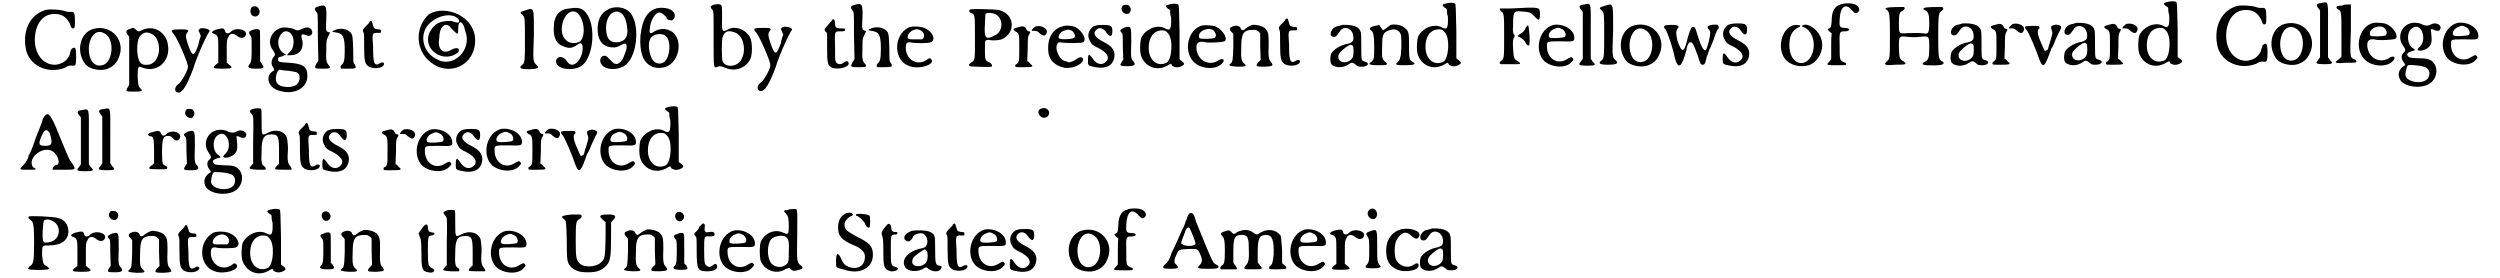 <?xml version='1.0' encoding='utf-8'?>
<svg xmlns="http://www.w3.org/2000/svg" xmlns:xlink="http://www.w3.org/1999/xlink" width="495px" height="55px" viewBox="0 0 4955 558" version="1.1">
<defs>
<path id="gl3412" d="M 49 4 C 19 13 3 43 9 80 C 14 115 53 134 88 120 C 94 116 98 115 103 116 C 106 116 108 116 109 114 C 111 110 111 86 109 82 C 108 78 103 80 100 84 C 99 87 98 92 97 95 C 92 106 83 112 70 114 C 40 116 20 83 30 44 C 36 23 49 12 67 12 C 82 12 91 18 98 32 C 100 38 101 41 104 41 C 108 41 108 38 108 25 C 108 9 106 7 99 8 C 95 8 92 8 87 6 C 77 3 58 2 49 4 z" fill="black"/><!-- width=120 height=132 -->
<path id="gl3425" d="M 35 6 C 7 14 0 53 19 77 C 28 88 53 92 66 85 C 74 82 82 74 85 66 C 102 32 73 -4 35 6 M 57 15 C 78 25 75 70 56 78 C 38 85 25 70 26 43 C 28 19 42 6 57 15 z" fill="black"/><!-- width=102 height=98 -->
<path id="gl514" d="M 14 6 C 6 8 5 11 8 17 C 10 19 11 20 12 22 C 12 38 12 54 12 70 C 12 86 12 102 12 118 C 11 121 10 122 8 125 C 5 132 5 132 22 132 C 38 132 40 131 35 126 C 30 121 30 118 29 102 C 29 81 30 80 39 84 C 58 91 77 84 86 66 C 93 54 91 35 86 25 C 76 7 57 0 39 8 C 30 12 31 12 26 8 C 21 3 20 3 14 6 M 57 16 C 77 26 77 66 57 76 C 52 79 40 79 37 76 C 26 70 25 28 35 19 C 42 12 49 12 57 16 z" fill="black"/><!-- width=102 height=142 -->
<path id="gl2092" d="M 62 3 C 58 6 57 7 61 13 C 61 15 62 16 63 18 C 61 24 59 29 58 36 C 49 61 46 61 37 35 C 32 20 32 16 36 11 C 40 6 37 5 23 5 C 3 5 1 6 9 15 C 15 22 37 71 37 80 C 37 88 24 110 19 114 C 9 120 9 132 18 132 C 26 132 35 118 48 83 C 54 62 72 22 79 11 C 81 9 81 7 79 6 C 76 3 66 2 62 3 z" fill="black"/><!-- width=89 height=140 -->
<path id="gl3432" d="M 15 6 C 5 9 2 13 10 15 C 18 19 18 20 18 48 C 18 56 18 64 18 73 C 17 74 14 76 13 77 C 6 83 6 85 26 85 C 47 85 48 83 40 77 C 39 76 36 74 35 73 C 35 65 35 57 35 49 C 35 30 35 27 38 22 C 41 13 49 13 57 20 C 62 24 69 24 72 20 C 81 7 53 0 43 11 C 39 15 34 15 32 11 C 30 3 28 3 15 6 z" fill="black"/><!-- width=83 height=95 -->
<path id="gl2" d="M 11 7 C 9 11 9 18 12 21 C 21 30 34 18 25 7 C 23 3 14 2 11 7 M 14 51 C 6 54 5 56 10 63 C 12 65 12 68 12 86 C 12 108 12 116 7 121 C 3 126 6 129 21 129 C 37 129 38 127 33 120 C 32 118 30 116 29 114 C 29 104 29 94 29 83 C 29 60 29 52 28 51 C 25 49 20 49 14 51 z" fill="black"/><!-- width=47 height=139 -->
<path id="gl2050" d="M 31 5 C 11 11 2 34 15 50 C 20 58 20 59 15 65 C 11 72 11 78 15 84 C 18 89 18 91 13 93 C -2 105 7 127 30 132 C 59 140 84 125 84 102 C 84 82 75 77 46 75 C 27 74 25 73 25 69 C 25 65 26 64 30 63 C 32 63 35 62 37 60 C 39 60 40 60 41 59 C 39 58 37 56 35 55 C 26 49 22 32 29 21 C 39 2 59 15 56 37 C 55 45 54 48 48 54 C 46 56 44 58 43 60 C 45 60 48 60 50 60 C 67 60 77 48 74 31 C 70 17 72 16 82 20 C 91 24 97 16 92 8 C 87 3 82 3 73 7 C 65 11 64 11 56 7 C 51 5 37 3 31 5 M 44 91 C 51 92 59 93 62 94 C 72 98 70 116 59 121 C 49 126 29 124 24 117 C 17 111 22 89 29 89 C 30 89 36 91 44 91 z" fill="black"/><!-- width=102 height=142 -->
<path id="gl820" d="M 12 6 C 4 8 3 11 8 17 C 11 20 11 20 11 67 C 11 83 12 99 12 115 C 11 117 9 119 8 121 C 3 131 4 131 22 131 C 35 131 38 130 33 124 C 28 119 27 113 28 93 C 28 76 28 74 31 68 C 36 58 36 58 34 58 C 33 58 31 57 29 56 C 27 52 27 51 28 31 C 29 4 27 1 12 6 M 44 54 C 38 56 39 57 46 58 C 61 60 65 65 65 94 C 65 116 63 120 58 124 C 56 126 56 130 58 131 C 60 131 66 131 72 131 C 88 131 90 130 84 121 C 82 119 82 116 82 92 C 81 65 81 61 74 56 C 67 50 52 49 44 54 z" fill="black"/><!-- width=97 height=142 -->
<path id="gl294" d="M 20 8 C 6 22 6 22 9 28 C 10 30 10 37 10 57 C 10 84 12 90 17 94 C 25 102 50 100 50 90 C 50 88 46 86 42 89 C 30 96 28 89 28 57 C 26 28 26 28 37 28 C 44 28 44 28 44 25 C 44 21 42 21 37 21 C 30 20 29 18 28 13 C 26 6 25 4 24 4 C 22 4 20 6 20 8 z" fill="black"/><!-- width=58 height=110 -->
<path id="gl3437" d="M 28 14 C 0 38 0 81 24 105 C 62 144 120 120 120 67 C 120 19 62 -5 28 14 M 86 24 C 91 33 86 33 72 28 C 48 28 38 33 28 52 C 14 86 57 115 86 91 C 91 81 81 81 72 86 C 57 96 43 86 48 62 C 48 38 62 28 72 43 C 86 57 86 57 86 43 C 86 24 96 28 100 48 C 115 86 76 124 43 105 C 14 91 9 57 24 38 C 38 19 72 9 86 24 z" fill="black"/><!-- width=129 height=134 -->
<path id="gl2333" d="M 15 8 C 5 11 4 12 10 17 C 15 21 15 25 15 66 C 15 107 15 113 10 117 C 2 123 5 126 22 126 C 41 126 45 123 38 117 C 31 111 31 109 33 57 C 33 0 34 2 15 8 z" fill="black"/><!-- width=51 height=136 -->
<path id="gl3396" d="M 40 5 C 20 6 8 19 8 43 C 7 64 13 76 27 81 C 39 86 45 85 55 78 C 63 72 66 75 66 85 C 66 101 55 118 45 118 C 41 118 38 117 33 109 C 26 101 17 100 13 108 C 8 124 38 133 61 122 C 87 109 95 39 72 13 C 66 5 57 2 40 5 M 54 13 C 69 24 73 59 61 71 C 54 76 40 76 33 69 C 12 52 31 0 54 13 z" fill="black"/><!-- width=99 height=137 -->
<path id="gl3438" d="M 33 6 C 18 12 9 24 8 44 C 7 68 17 83 36 84 C 44 85 47 84 58 78 C 67 73 69 82 63 96 C 57 116 46 123 37 113 C 26 102 26 101 22 101 C 14 101 11 110 15 117 C 22 131 52 131 66 118 C 89 97 93 34 72 13 C 63 4 46 1 33 6 M 53 14 C 62 18 67 33 68 51 C 68 66 60 74 45 74 C 31 74 25 64 25 45 C 25 22 39 7 53 14 z" fill="black"/><!-- width=99 height=137 -->
<path id="gl3445" d="M 44 4 C 23 8 12 25 8 60 C 6 93 13 113 30 121 C 38 126 54 125 62 121 C 87 109 93 68 72 52 C 61 45 49 44 36 51 C 28 57 25 56 27 45 C 28 29 38 13 46 13 C 51 13 61 22 61 25 C 61 27 67 29 70 29 C 73 29 77 25 77 20 C 77 9 64 2 44 4 M 57 59 C 71 67 68 104 55 113 C 46 119 35 115 30 104 C 23 88 23 67 32 61 C 38 56 51 55 57 59 z" fill="black"/><!-- width=97 height=134 -->
<path id="gl3360" d="M 13 3 C 3 5 2 8 8 14 C 10 17 10 17 10 72 C 10 131 10 130 16 129 C 22 126 25 127 33 130 C 53 139 75 131 84 112 C 88 103 88 81 84 71 C 76 53 53 45 39 53 C 27 60 26 57 27 29 C 27 7 27 7 25 4 C 21 2 20 2 13 3 M 52 59 C 70 64 77 96 65 115 C 56 129 34 130 28 117 C 26 111 26 75 28 69 C 32 57 38 54 52 59 z" fill="black"/><!-- width=97 height=142 -->
<path id="gl2092" d="M 62 3 C 58 6 57 7 61 13 C 61 15 62 16 63 18 C 61 24 59 29 58 36 C 49 61 46 61 37 35 C 32 20 32 16 36 11 C 40 6 37 5 23 5 C 3 5 1 6 9 15 C 15 22 37 71 37 80 C 37 88 24 110 19 114 C 9 120 9 132 18 132 C 26 132 35 118 48 83 C 54 62 72 22 79 11 C 81 9 81 7 79 6 C 76 3 66 2 62 3 z" fill="black"/><!-- width=89 height=140 -->
<path id="gl3374" d="M 21 6 C 19 8 16 12 12 16 C 6 23 6 23 9 28 C 11 29 12 30 12 32 C 12 40 12 50 12 60 C 12 92 13 95 22 100 C 35 105 59 98 55 90 C 54 86 50 86 45 90 C 40 94 34 94 30 89 C 28 86 28 84 28 59 C 27 27 27 27 37 27 C 47 27 48 27 48 23 C 48 21 47 21 38 21 C 30 21 28 18 28 12 C 28 2 24 0 21 6 z" fill="black"/><!-- width=64 height=108 -->
<path id="gl820" d="M 12 6 C 4 8 3 11 8 17 C 11 20 11 20 11 67 C 11 83 12 99 12 115 C 11 117 9 119 8 121 C 3 131 4 131 22 131 C 35 131 38 130 33 124 C 28 119 27 113 28 93 C 28 76 28 74 31 68 C 36 58 36 58 34 58 C 33 58 31 57 29 56 C 27 52 27 51 28 31 C 29 4 27 1 12 6 M 44 54 C 38 56 39 57 46 58 C 61 60 65 65 65 94 C 65 116 63 120 58 124 C 56 126 56 130 58 131 C 60 131 66 131 72 131 C 88 131 90 130 84 121 C 82 119 82 116 82 92 C 81 65 81 61 74 56 C 67 50 52 49 44 54 z" fill="black"/><!-- width=97 height=142 -->
<path id="gl2107" d="M 32 4 C 0 20 1 72 34 82 C 53 89 84 79 78 69 C 75 65 73 65 67 70 C 48 82 26 68 26 45 C 26 35 29 32 40 35 C 48 36 72 36 76 34 C 87 30 81 13 65 6 C 58 2 41 1 32 4 M 56 10 C 64 15 65 24 59 28 C 58 28 51 28 45 28 C 32 28 32 28 30 25 C 29 21 32 14 40 10 C 47 7 50 7 56 10 z" fill="black"/><!-- width=93 height=93 -->
<path id="gl3452" d="M 7 6 C 3 7 4 12 8 13 C 16 16 16 16 16 63 C 16 109 16 108 9 112 C 4 116 2 118 6 120 C 7 121 46 122 49 121 C 52 120 50 115 45 112 C 37 109 36 108 36 88 C 36 72 36 70 38 68 C 40 67 42 67 44 67 C 51 69 64 68 70 66 C 99 52 96 15 64 7 C 58 6 12 4 7 6 M 56 15 C 73 22 74 50 56 58 C 38 68 34 64 36 36 C 36 26 37 18 37 16 C 38 12 48 12 56 15 z" fill="black"/><!-- width=102 height=132 -->
<path id="gl314" d="M 12 6 C 3 8 1 10 7 14 C 15 18 15 19 15 47 C 15 74 15 76 9 80 C 7 80 7 82 7 84 C 7 86 8 86 23 86 C 43 86 45 85 37 79 C 35 76 34 75 31 74 C 31 65 32 57 32 49 C 32 28 32 25 35 20 C 36 18 37 17 37 15 C 36 15 36 14 35 14 C 32 14 30 12 29 9 C 26 3 21 3 12 6 M 48 4 C 45 6 40 10 40 13 C 40 13 42 13 45 13 C 51 13 52 14 56 18 C 62 23 67 24 69 19 C 75 10 62 1 48 4 z" fill="black"/><!-- width=79 height=95 -->
<path id="gl1309" d="M 37 6 C 19 10 7 28 8 51 C 8 73 20 84 40 89 C 58 92 80 81 78 71 C 76 67 71 67 66 71 C 61 75 52 79 48 78 C 48 78 46 76 43 76 C 30 74 19 48 28 39 C 29 38 30 38 33 38 C 42 40 74 40 78 38 C 87 33 76 14 62 7 C 56 5 43 3 37 6 M 56 15 C 61 19 64 26 60 29 C 57 32 32 33 30 30 C 26 26 34 15 42 14 C 47 12 52 12 56 15 z" fill="black"/><!-- width=90 height=99 -->
<path id="gl33" d="M 17 6 C 7 13 3 26 11 37 C 13 42 17 45 30 51 C 45 60 49 68 44 75 C 36 85 24 84 15 70 C 8 60 6 61 6 74 C 6 85 6 85 21 88 C 42 92 56 85 59 68 C 61 55 55 46 37 37 C 21 29 16 21 21 15 C 26 7 36 8 42 17 C 50 29 55 27 55 16 C 55 5 53 3 35 3 C 24 3 20 5 17 6 z" fill="black"/><!-- width=70 height=97 -->
<path id="gl3459" d="M 10 4 C 4 11 9 21 19 21 C 25 21 29 10 23 5 C 21 2 13 2 10 4 M 14 48 C 5 52 3 54 7 58 C 10 61 10 61 10 86 C 10 95 11 104 11 113 C 10 114 9 115 8 117 C 3 125 4 126 19 126 C 34 126 36 123 32 117 C 26 111 26 109 27 78 C 27 45 27 45 14 48 z" fill="black"/><!-- width=44 height=135 -->
<path id="gl1028" d="M 65 4 C 58 6 56 7 62 12 C 64 13 66 14 67 16 C 67 20 67 25 69 30 C 70 55 67 58 55 51 C 39 44 17 54 9 71 C 6 81 6 100 9 108 C 17 129 39 138 59 128 C 62 127 65 124 69 123 C 69 124 71 125 71 127 C 76 130 81 132 90 128 C 96 125 97 123 91 118 C 90 117 87 116 86 114 C 86 96 86 77 86 60 C 85 13 85 4 83 4 C 81 2 72 2 65 4 M 62 61 C 74 72 71 114 60 121 C 41 130 24 116 24 91 C 24 70 34 56 51 56 C 58 56 59 58 62 61 z" fill="black"/><!-- width=104 height=140 -->
<path id="gl68" d="M 37 3 C 8 10 -2 54 19 76 C 34 91 63 93 76 80 C 84 72 78 67 68 74 C 50 85 28 74 25 51 C 24 39 28 35 39 36 C 46 39 78 37 81 35 C 89 31 79 13 65 6 C 61 3 43 2 37 3 M 59 13 C 64 18 65 23 63 26 C 62 29 61 29 47 30 C 31 30 30 30 30 24 C 30 13 50 6 59 13 z" fill="black"/><!-- width=93 height=97 -->
<path id="gl50" d="M 50 3 C 45 5 41 7 36 11 C 32 15 28 15 26 8 C 23 5 18 3 11 6 C 5 8 3 11 8 17 C 10 18 11 20 12 22 C 12 30 12 38 12 47 C 11 75 11 77 6 81 C 1 85 6 86 21 87 C 38 87 40 86 33 80 C 28 75 27 70 28 46 C 28 20 33 13 51 13 C 57 13 58 13 62 16 C 63 17 65 18 66 20 C 66 28 66 38 66 47 C 66 56 67 65 67 73 C 65 76 63 77 62 78 C 56 86 57 87 75 87 C 92 86 93 85 88 78 C 83 73 82 67 83 40 C 83 20 82 17 76 10 C 70 5 58 2 50 3 z" fill="black"/><!-- width=100 height=96 -->
<path id="gl294" d="M 20 8 C 6 22 6 22 9 28 C 10 30 10 37 10 57 C 10 84 12 90 17 94 C 25 102 50 100 50 90 C 50 88 46 86 42 89 C 30 96 28 89 28 57 C 26 28 26 28 37 28 C 44 28 44 28 44 25 C 44 21 42 21 37 21 C 30 20 29 18 28 13 C 26 6 25 4 24 4 C 22 4 20 6 20 8 z" fill="black"/><!-- width=58 height=110 -->
<path id="gl545" d="M 30 3 C 25 5 18 6 16 7 C 5 13 3 27 13 27 C 17 27 18 26 25 16 C 33 3 51 10 52 26 C 53 35 51 38 41 41 C 27 43 13 52 8 60 C 5 67 5 77 8 82 C 16 90 32 90 43 82 C 48 78 51 78 57 83 C 61 87 63 87 70 87 C 81 87 86 80 76 77 C 68 75 68 75 68 47 C 68 33 68 21 67 18 C 65 7 52 2 30 3 M 51 45 C 53 47 53 63 51 68 C 43 83 20 81 22 65 C 23 60 27 56 37 48 C 46 42 47 42 51 45 z" fill="black"/><!-- width=90 height=97 -->
<path id="gl786" d="M 47 3 C 47 3 43 6 39 9 C 37 11 34 12 32 14 C 30 12 29 10 28 9 C 27 7 25 5 24 3 C 21 3 19 5 16 5 C 5 7 2 11 9 15 C 12 18 14 24 14 46 C 14 69 14 74 7 78 C 1 82 5 84 23 84 C 41 84 43 83 36 77 C 30 72 29 69 30 46 C 30 24 32 19 41 15 C 54 9 65 12 68 24 C 69 33 69 64 66 69 C 66 72 64 75 61 78 C 55 83 57 84 75 84 C 95 84 99 82 91 77 C 84 74 84 69 84 42 C 84 18 83 15 75 9 C 70 3 55 1 47 3 z" fill="black"/><!-- width=102 height=93 -->
<path id="gl1028" d="M 65 4 C 58 6 56 7 62 12 C 64 13 66 14 67 16 C 67 20 67 25 69 30 C 70 55 67 58 55 51 C 39 44 17 54 9 71 C 6 81 6 100 9 108 C 17 129 39 138 59 128 C 62 127 65 124 69 123 C 69 124 71 125 71 127 C 76 130 81 132 90 128 C 96 125 97 123 91 118 C 90 117 87 116 86 114 C 86 96 86 77 86 60 C 85 13 85 4 83 4 C 81 2 72 2 65 4 M 62 61 C 74 72 71 114 60 121 C 41 130 24 116 24 91 C 24 70 34 56 51 56 C 58 56 59 58 62 61 z" fill="black"/><!-- width=104 height=140 -->
<path id="gl3466" d="M 27 6 C 15 6 6 6 6 6 C 4 7 6 10 8 12 C 14 15 14 20 14 62 C 14 104 14 108 8 111 C 4 114 4 117 8 118 C 9 118 19 118 28 118 C 45 118 46 118 46 116 C 46 115 44 114 40 111 C 34 108 33 105 32 86 C 31 72 32 70 33 66 C 36 61 36 61 33 57 C 32 54 31 51 32 40 C 32 14 33 10 48 12 C 66 13 67 14 75 22 C 84 32 86 31 86 15 C 85 3 86 3 27 6 M 60 42 C 58 42 57 45 56 48 C 54 51 51 55 48 56 C 40 61 40 62 46 64 C 52 68 55 70 57 75 C 60 80 62 81 64 80 C 67 76 64 40 62 40 C 61 40 60 40 60 42 z" fill="black"/><!-- width=93 height=129 -->
<path id="gl13" d="M 36 3 C 6 11 -3 56 18 76 C 33 89 62 91 73 77 C 77 73 77 72 74 69 C 72 67 72 67 63 72 C 44 84 23 71 23 46 C 23 36 22 36 51 36 C 77 37 78 36 78 29 C 78 12 56 0 36 3 M 52 11 C 59 13 63 23 59 27 C 57 29 31 31 28 28 C 24 24 29 14 38 11 C 44 8 47 8 52 11 z" fill="black"/><!-- width=88 height=96 -->
<path id="gl1804" d="M 15 5 C 4 6 4 9 8 15 C 9 16 10 17 12 20 C 12 35 12 51 12 66 C 12 83 12 99 12 114 C 10 117 9 118 8 120 C 2 126 4 128 21 128 C 38 128 39 126 32 120 C 31 118 30 117 28 114 C 28 96 28 79 28 61 C 28 0 30 2 15 5 z" fill="black"/><!-- width=45 height=136 -->
<path id="gl2333" d="M 15 8 C 5 11 4 12 10 17 C 15 21 15 25 15 66 C 15 107 15 113 10 117 C 2 123 5 126 22 126 C 41 126 45 123 38 117 C 31 111 31 109 33 57 C 33 0 34 2 15 8 z" fill="black"/><!-- width=51 height=136 -->
<path id="gl3425" d="M 35 6 C 7 14 0 53 19 77 C 28 88 53 92 66 85 C 74 82 82 74 85 66 C 102 32 73 -4 35 6 M 57 15 C 78 25 75 70 56 78 C 38 85 25 70 26 43 C 28 19 42 6 57 15 z" fill="black"/><!-- width=102 height=98 -->
<path id="gl2569" d="M 94 6 C 91 7 91 9 94 13 C 98 17 98 20 94 38 C 90 52 89 55 87 55 C 83 55 78 46 71 23 C 67 9 66 8 63 8 C 60 8 58 9 52 29 C 45 61 40 62 31 35 C 28 20 28 17 31 12 C 36 7 34 4 19 4 C 3 4 1 7 8 14 C 11 19 23 53 26 71 C 33 95 40 89 49 55 C 50 47 53 40 56 39 C 61 38 63 41 72 66 C 77 83 78 84 82 84 C 85 84 87 83 90 68 C 93 62 95 53 96 52 C 98 50 100 42 103 36 C 107 23 111 14 112 13 C 115 12 115 7 112 4 C 109 3 98 3 94 6 z" fill="black"/><!-- width=122 height=95 -->
<path id="gl33" d="M 17 6 C 7 13 3 26 11 37 C 13 42 17 45 30 51 C 45 60 49 68 44 75 C 36 85 24 84 15 70 C 8 60 6 61 6 74 C 6 85 6 85 21 88 C 42 92 56 85 59 68 C 61 55 55 46 37 37 C 21 29 16 21 21 15 C 26 7 36 8 42 17 C 50 29 55 27 55 16 C 55 5 53 3 35 3 C 24 3 20 5 17 6 z" fill="black"/><!-- width=70 height=97 -->
<path id="gl269" d="M 53 3 C 48 5 48 6 54 8 C 80 20 79 70 53 79 C 37 83 24 68 24 44 C 24 25 29 15 42 8 C 48 6 47 3 38 3 C 11 3 -3 47 15 71 C 25 84 45 89 63 84 C 84 77 97 48 86 26 C 79 11 62 0 53 3 z" fill="black"/><!-- width=102 height=93 -->
<path id="gl1049" d="M 32 6 C 20 9 14 20 14 38 C 13 50 13 52 9 54 C 8 54 7 55 6 56 C 7 58 8 59 9 60 C 10 61 13 63 14 64 C 13 72 13 81 13 89 C 13 99 13 107 13 116 C 12 118 10 120 9 121 C 2 128 4 128 25 128 C 41 128 43 128 43 126 C 44 124 42 123 38 122 C 30 117 30 118 30 90 C 29 60 30 60 40 60 C 52 60 52 53 40 53 C 30 53 29 50 30 36 C 31 10 42 2 55 18 C 60 24 64 25 67 21 C 72 18 69 9 61 6 C 56 3 37 3 32 6 z" fill="black"/><!-- width=78 height=138 -->
<path id="gl3477" d="M 7 6 C 4 7 4 8 8 10 C 13 15 14 18 14 62 C 14 108 14 108 7 114 C 1 120 4 122 26 120 C 47 120 49 119 41 113 C 33 109 33 107 32 86 C 32 62 32 62 50 64 C 60 65 65 65 74 64 C 93 62 93 62 93 85 C 93 107 91 111 84 114 C 79 117 78 119 82 120 C 85 122 118 122 120 119 C 123 118 122 114 118 113 C 112 109 111 106 111 62 C 111 19 112 15 118 12 C 122 9 122 6 119 4 C 112 4 84 4 83 6 C 80 7 80 8 84 10 C 91 14 93 18 93 37 C 93 56 91 59 82 57 C 76 56 53 56 43 57 C 32 57 32 56 32 37 C 32 19 33 14 39 12 C 44 9 45 6 42 4 C 38 4 9 4 7 6 z" fill="black"/><!-- width=130 height=130 -->
<path id="gl545" d="M 30 3 C 25 5 18 6 16 7 C 5 13 3 27 13 27 C 17 27 18 26 25 16 C 33 3 51 10 52 26 C 53 35 51 38 41 41 C 27 43 13 52 8 60 C 5 67 5 77 8 82 C 16 90 32 90 43 82 C 48 78 51 78 57 83 C 61 87 63 87 70 87 C 81 87 86 80 76 77 C 68 75 68 75 68 47 C 68 33 68 21 67 18 C 65 7 52 2 30 3 M 51 45 C 53 47 53 63 51 68 C 43 83 20 81 22 65 C 23 60 27 56 37 48 C 46 42 47 42 51 45 z" fill="black"/><!-- width=90 height=97 -->
<path id="gl314" d="M 12 6 C 3 8 1 10 7 14 C 15 18 15 19 15 47 C 15 74 15 76 9 80 C 7 80 7 82 7 84 C 7 86 8 86 23 86 C 43 86 45 85 37 79 C 35 76 34 75 31 74 C 31 65 32 57 32 49 C 32 28 32 25 35 20 C 36 18 37 17 37 15 C 36 15 36 14 35 14 C 32 14 30 12 29 9 C 26 3 21 3 12 6 M 48 4 C 45 6 40 10 40 13 C 40 13 42 13 45 13 C 51 13 52 14 56 18 C 62 23 67 24 69 19 C 75 10 62 1 48 4 z" fill="black"/><!-- width=79 height=95 -->
<path id="gl3492" d="M 60 5 C 56 7 56 8 58 15 C 60 19 60 20 56 34 C 53 42 51 50 51 51 C 51 53 47 57 44 56 C 43 55 42 52 34 34 C 29 21 29 15 32 12 C 33 12 34 10 33 8 C 33 6 32 6 20 6 C 3 6 1 7 8 15 C 12 20 26 52 33 73 C 39 89 43 89 50 71 C 52 65 56 56 57 52 C 60 48 64 39 66 33 C 69 26 73 19 74 16 C 78 10 78 7 74 5 C 70 3 64 3 60 5 z" fill="black"/><!-- width=85 height=93 -->
<path id="gl545" d="M 30 3 C 25 5 18 6 16 7 C 5 13 3 27 13 27 C 17 27 18 26 25 16 C 33 3 51 10 52 26 C 53 35 51 38 41 41 C 27 43 13 52 8 60 C 5 67 5 77 8 82 C 16 90 32 90 43 82 C 48 78 51 78 57 83 C 61 87 63 87 70 87 C 81 87 86 80 76 77 C 68 75 68 75 68 47 C 68 33 68 21 67 18 C 65 7 52 2 30 3 M 51 45 C 53 47 53 63 51 68 C 43 83 20 81 22 65 C 23 60 27 56 37 48 C 46 42 47 42 51 45 z" fill="black"/><!-- width=90 height=97 -->
<path id="gl314" d="M 12 6 C 3 8 1 10 7 14 C 15 18 15 19 15 47 C 15 74 15 76 9 80 C 7 80 7 82 7 84 C 7 86 8 86 23 86 C 43 86 45 85 37 79 C 35 76 34 75 31 74 C 31 65 32 57 32 49 C 32 28 32 25 35 20 C 36 18 37 17 37 15 C 36 15 36 14 35 14 C 32 14 30 12 29 9 C 26 3 21 3 12 6 M 48 4 C 45 6 40 10 40 13 C 40 13 42 13 45 13 C 51 13 52 14 56 18 C 62 23 67 24 69 19 C 75 10 62 1 48 4 z" fill="black"/><!-- width=79 height=95 -->
<path id="gl1028" d="M 65 4 C 58 6 56 7 62 12 C 64 13 66 14 67 16 C 67 20 67 25 69 30 C 70 55 67 58 55 51 C 39 44 17 54 9 71 C 6 81 6 100 9 108 C 17 129 39 138 59 128 C 62 127 65 124 69 123 C 69 124 71 125 71 127 C 76 130 81 132 90 128 C 96 125 97 123 91 118 C 90 117 87 116 86 114 C 86 96 86 77 86 60 C 85 13 85 4 83 4 C 81 2 72 2 65 4 M 62 61 C 74 72 71 114 60 121 C 41 130 24 116 24 91 C 24 70 34 56 51 56 C 58 56 59 58 62 61 z" fill="black"/><!-- width=104 height=140 -->
<path id="gl3412" d="M 49 4 C 19 13 3 43 9 80 C 14 115 53 134 88 120 C 94 116 98 115 103 116 C 106 116 108 116 109 114 C 111 110 111 86 109 82 C 108 78 103 80 100 84 C 99 87 98 92 97 95 C 92 106 83 112 70 114 C 40 116 20 83 30 44 C 36 23 49 12 67 12 C 82 12 91 18 98 32 C 100 38 101 41 104 41 C 108 41 108 38 108 25 C 108 9 106 7 99 8 C 95 8 92 8 87 6 C 77 3 58 2 49 4 z" fill="black"/><!-- width=120 height=132 -->
<path id="gl3425" d="M 35 6 C 7 14 0 53 19 77 C 28 88 53 92 66 85 C 74 82 82 74 85 66 C 102 32 73 -4 35 6 M 57 15 C 78 25 75 70 56 78 C 38 85 25 70 26 43 C 28 19 42 6 57 15 z" fill="black"/><!-- width=102 height=98 -->
<path id="gl1804" d="M 15 5 C 4 6 4 9 8 15 C 9 16 10 17 12 20 C 12 35 12 51 12 66 C 12 83 12 99 12 114 C 10 117 9 118 8 120 C 2 126 4 128 21 128 C 38 128 39 126 32 120 C 31 118 30 117 28 114 C 28 96 28 79 28 61 C 28 0 30 2 15 5 z" fill="black"/><!-- width=45 height=136 -->
<path id="gl3499" d="M 18 7 C 15 7 11 8 9 8 C 5 9 5 12 9 15 C 16 18 16 19 16 66 C 16 80 16 94 16 110 C 16 110 15 111 14 112 C 12 114 9 117 7 118 C 1 122 5 124 26 122 C 43 122 46 122 46 120 C 46 118 46 117 42 115 C 33 112 33 111 35 55 C 35 39 35 22 35 5 C 33 5 31 5 29 5 C 26 5 21 5 18 7 z" fill="black"/><!-- width=55 height=132 -->
<path id="gl68" d="M 37 3 C 8 10 -2 54 19 76 C 34 91 63 93 76 80 C 84 72 78 67 68 74 C 50 85 28 74 25 51 C 24 39 28 35 39 36 C 46 39 78 37 81 35 C 89 31 79 13 65 6 C 61 3 43 2 37 3 M 59 13 C 64 18 65 23 63 26 C 62 29 61 29 47 30 C 31 30 30 30 30 24 C 30 13 50 6 59 13 z" fill="black"/><!-- width=93 height=97 -->
<path id="gl3508" d="M 31 4 C 9 8 0 33 13 50 C 18 57 18 60 15 63 C 9 67 8 75 14 83 C 18 89 18 89 15 90 C 3 98 1 109 8 120 C 20 135 57 137 71 122 C 82 111 83 92 72 82 C 67 77 61 75 43 75 C 27 74 25 74 23 71 C 19 67 21 64 30 61 C 38 59 38 59 33 55 C 20 48 19 21 32 14 C 50 2 63 40 44 54 C 42 57 41 58 43 59 C 47 61 57 59 64 53 C 71 46 71 41 69 21 C 67 16 70 15 77 19 C 83 21 87 20 88 15 C 90 7 77 2 69 7 C 64 10 60 10 53 8 C 47 4 38 3 31 4 M 54 92 C 65 94 69 105 63 115 C 54 128 23 124 18 111 C 16 107 20 90 23 89 C 24 88 47 89 54 92 z" fill="black"/><!-- width=95 height=141 -->
<path id="gl13" d="M 36 3 C 6 11 -3 56 18 76 C 33 89 62 91 73 77 C 77 73 77 72 74 69 C 72 67 72 67 63 72 C 44 84 23 71 23 46 C 23 36 22 36 51 36 C 77 37 78 36 78 29 C 78 12 56 0 36 3 M 52 11 C 59 13 63 23 59 27 C 57 29 31 31 28 28 C 24 24 29 14 38 11 C 44 8 47 8 52 11 z" fill="black"/><!-- width=88 height=96 -->
<path id="gl3515" d="M 52 19 C 52 24 43 43 38 57 C 33 72 28 86 24 91 C 24 96 19 105 14 110 C 4 120 4 120 24 120 C 38 120 43 120 33 115 C 19 96 57 67 76 86 C 86 96 86 110 81 110 C 76 110 72 115 72 120 C 72 120 86 120 96 120 C 120 120 120 120 110 105 C 105 100 96 76 86 52 C 67 4 62 0 52 19 M 67 48 C 72 67 72 72 57 72 C 43 72 43 67 52 48 C 57 38 62 38 67 48 z" fill="black"/><!-- width=124 height=129 -->
<path id="gl1804" d="M 15 5 C 4 6 4 9 8 15 C 9 16 10 17 12 20 C 12 35 12 51 12 66 C 12 83 12 99 12 114 C 10 117 9 118 8 120 C 2 126 4 128 21 128 C 38 128 39 126 32 120 C 31 118 30 117 28 114 C 28 96 28 79 28 61 C 28 0 30 2 15 5 z" fill="black"/><!-- width=45 height=136 -->
<path id="gl1804" d="M 15 5 C 4 6 4 9 8 15 C 9 16 10 17 12 20 C 12 35 12 51 12 66 C 12 83 12 99 12 114 C 10 117 9 118 8 120 C 2 126 4 128 21 128 C 38 128 39 126 32 120 C 31 118 30 117 28 114 C 28 96 28 79 28 61 C 28 0 30 2 15 5 z" fill="black"/><!-- width=45 height=136 -->
<path id="gl1323" d="M 14 7 C 4 9 2 12 6 15 C 8 16 9 16 10 16 C 15 16 16 22 16 50 C 16 56 16 63 16 70 C 14 72 13 73 10 75 C 3 81 4 82 25 82 C 42 82 42 82 42 80 C 43 78 42 76 39 75 C 33 73 32 70 32 49 C 32 21 34 15 44 15 C 49 15 50 16 54 20 C 58 25 64 26 67 21 C 75 9 51 0 40 12 C 36 16 32 15 30 10 C 27 4 25 4 14 7 z" fill="black"/><!-- width=78 height=93 -->
<path id="gl3459" d="M 10 4 C 4 11 9 21 19 21 C 25 21 29 10 23 5 C 21 2 13 2 10 4 M 14 48 C 5 52 3 54 7 58 C 10 61 10 61 10 86 C 10 95 11 104 11 113 C 10 114 9 115 8 117 C 3 125 4 126 19 126 C 34 126 36 123 32 117 C 26 111 26 109 27 78 C 27 45 27 45 14 48 z" fill="black"/><!-- width=44 height=135 -->
<path id="gl3508" d="M 31 4 C 9 8 0 33 13 50 C 18 57 18 60 15 63 C 9 67 8 75 14 83 C 18 89 18 89 15 90 C 3 98 1 109 8 120 C 20 135 57 137 71 122 C 82 111 83 92 72 82 C 67 77 61 75 43 75 C 27 74 25 74 23 71 C 19 67 21 64 30 61 C 38 59 38 59 33 55 C 20 48 19 21 32 14 C 50 2 63 40 44 54 C 42 57 41 58 43 59 C 47 61 57 59 64 53 C 71 46 71 41 69 21 C 67 16 70 15 77 19 C 83 21 87 20 88 15 C 90 7 77 2 69 7 C 64 10 60 10 53 8 C 47 4 38 3 31 4 M 54 92 C 65 94 69 105 63 115 C 54 128 23 124 18 111 C 16 107 20 90 23 89 C 24 88 47 89 54 92 z" fill="black"/><!-- width=95 height=141 -->
<path id="gl3516" d="M 11 4 C 4 7 4 8 8 13 C 13 18 13 17 12 68 C 12 84 12 99 12 114 C 11 115 9 116 8 118 C 2 124 4 125 21 126 C 28 126 36 126 36 126 C 38 125 38 121 34 119 C 29 116 28 110 29 89 C 29 63 33 55 49 55 C 63 55 64 60 64 90 C 64 98 64 105 64 114 C 63 115 62 116 60 118 C 57 121 55 124 57 125 C 58 126 75 126 88 126 C 90 126 90 123 86 118 C 82 114 80 106 82 84 C 82 73 80 63 80 62 C 75 48 57 43 41 52 C 29 58 29 58 29 29 C 29 17 29 4 28 4 C 27 2 16 2 11 4 z" fill="black"/><!-- width=99 height=135 -->
<path id="gl294" d="M 20 8 C 6 22 6 22 9 28 C 10 30 10 37 10 57 C 10 84 12 90 17 94 C 25 102 50 100 50 90 C 50 88 46 86 42 89 C 30 96 28 89 28 57 C 26 28 26 28 37 28 C 44 28 44 28 44 25 C 44 21 42 21 37 21 C 30 20 29 18 28 13 C 26 6 25 4 24 4 C 22 4 20 6 20 8 z" fill="black"/><!-- width=58 height=110 -->
<path id="gl33" d="M 17 6 C 7 13 3 26 11 37 C 13 42 17 45 30 51 C 45 60 49 68 44 75 C 36 85 24 84 15 70 C 8 60 6 61 6 74 C 6 85 6 85 21 88 C 42 92 56 85 59 68 C 61 55 55 46 37 37 C 21 29 16 21 21 15 C 26 7 36 8 42 17 C 50 29 55 27 55 16 C 55 5 53 3 35 3 C 24 3 20 5 17 6 z" fill="black"/><!-- width=70 height=97 -->
<path id="gl314" d="M 12 6 C 3 8 1 10 7 14 C 15 18 15 19 15 47 C 15 74 15 76 9 80 C 7 80 7 82 7 84 C 7 86 8 86 23 86 C 43 86 45 85 37 79 C 35 76 34 75 31 74 C 31 65 32 57 32 49 C 32 28 32 25 35 20 C 36 18 37 17 37 15 C 36 15 36 14 35 14 C 32 14 30 12 29 9 C 26 3 21 3 12 6 M 48 4 C 45 6 40 10 40 13 C 40 13 42 13 45 13 C 51 13 52 14 56 18 C 62 23 67 24 69 19 C 75 10 62 1 48 4 z" fill="black"/><!-- width=79 height=95 -->
<path id="gl13" d="M 36 3 C 6 11 -3 56 18 76 C 33 89 62 91 73 77 C 77 73 77 72 74 69 C 72 67 72 67 63 72 C 44 84 23 71 23 46 C 23 36 22 36 51 36 C 77 37 78 36 78 29 C 78 12 56 0 36 3 M 52 11 C 59 13 63 23 59 27 C 57 29 31 31 28 28 C 24 24 29 14 38 11 C 44 8 47 8 52 11 z" fill="black"/><!-- width=88 height=96 -->
<path id="gl33" d="M 17 6 C 7 13 3 26 11 37 C 13 42 17 45 30 51 C 45 60 49 68 44 75 C 36 85 24 84 15 70 C 8 60 6 61 6 74 C 6 85 6 85 21 88 C 42 92 56 85 59 68 C 61 55 55 46 37 37 C 21 29 16 21 21 15 C 26 7 36 8 42 17 C 50 29 55 27 55 16 C 55 5 53 3 35 3 C 24 3 20 5 17 6 z" fill="black"/><!-- width=70 height=97 -->
<path id="gl13" d="M 36 3 C 6 11 -3 56 18 76 C 33 89 62 91 73 77 C 77 73 77 72 74 69 C 72 67 72 67 63 72 C 44 84 23 71 23 46 C 23 36 22 36 51 36 C 77 37 78 36 78 29 C 78 12 56 0 36 3 M 52 11 C 59 13 63 23 59 27 C 57 29 31 31 28 28 C 24 24 29 14 38 11 C 44 8 47 8 52 11 z" fill="black"/><!-- width=88 height=96 -->
<path id="gl314" d="M 12 6 C 3 8 1 10 7 14 C 15 18 15 19 15 47 C 15 74 15 76 9 80 C 7 80 7 82 7 84 C 7 86 8 86 23 86 C 43 86 45 85 37 79 C 35 76 34 75 31 74 C 31 65 32 57 32 49 C 32 28 32 25 35 20 C 36 18 37 17 37 15 C 36 15 36 14 35 14 C 32 14 30 12 29 9 C 26 3 21 3 12 6 M 48 4 C 45 6 40 10 40 13 C 40 13 42 13 45 13 C 51 13 52 14 56 18 C 62 23 67 24 69 19 C 75 10 62 1 48 4 z" fill="black"/><!-- width=79 height=95 -->
<path id="gl3492" d="M 60 5 C 56 7 56 8 58 15 C 60 19 60 20 56 34 C 53 42 51 50 51 51 C 51 53 47 57 44 56 C 43 55 42 52 34 34 C 29 21 29 15 32 12 C 33 12 34 10 33 8 C 33 6 32 6 20 6 C 3 6 1 7 8 15 C 12 20 26 52 33 73 C 39 89 43 89 50 71 C 52 65 56 56 57 52 C 60 48 64 39 66 33 C 69 26 73 19 74 16 C 78 10 78 7 74 5 C 70 3 64 3 60 5 z" fill="black"/><!-- width=85 height=93 -->
<path id="gl13" d="M 36 3 C 6 11 -3 56 18 76 C 33 89 62 91 73 77 C 77 73 77 72 74 69 C 72 67 72 67 63 72 C 44 84 23 71 23 46 C 23 36 22 36 51 36 C 77 37 78 36 78 29 C 78 12 56 0 36 3 M 52 11 C 59 13 63 23 59 27 C 57 29 31 31 28 28 C 24 24 29 14 38 11 C 44 8 47 8 52 11 z" fill="black"/><!-- width=88 height=96 -->
<path id="gl1028" d="M 65 4 C 58 6 56 7 62 12 C 64 13 66 14 67 16 C 67 20 67 25 69 30 C 70 55 67 58 55 51 C 39 44 17 54 9 71 C 6 81 6 100 9 108 C 17 129 39 138 59 128 C 62 127 65 124 69 123 C 69 124 71 125 71 127 C 76 130 81 132 90 128 C 96 125 97 123 91 118 C 90 117 87 116 86 114 C 86 96 86 77 86 60 C 85 13 85 4 83 4 C 81 2 72 2 65 4 M 62 61 C 74 72 71 114 60 121 C 41 130 24 116 24 91 C 24 70 34 56 51 56 C 58 56 59 58 62 61 z" fill="black"/><!-- width=104 height=140 -->
<path id="gl3527" d="M 7 4 C 6 7 7 9 10 10 C 16 15 18 16 18 57 C 18 99 16 99 9 104 C 7 106 6 108 6 109 C 6 112 48 112 48 109 C 49 108 46 106 44 104 C 36 100 36 99 34 81 C 34 61 34 62 49 62 C 73 62 87 51 87 33 C 86 20 80 10 66 7 C 58 4 9 2 7 4 M 55 13 C 73 21 72 49 51 55 C 43 57 38 57 37 54 C 33 50 36 14 38 12 C 42 9 48 9 55 13 z" fill="black"/><!-- width=98 height=121 -->
<path id="gl3432" d="M 15 6 C 5 9 2 13 10 15 C 18 19 18 20 18 48 C 18 56 18 64 18 73 C 17 74 14 76 13 77 C 6 83 6 85 26 85 C 47 85 48 83 40 77 C 39 76 36 74 35 73 C 35 65 35 57 35 49 C 35 30 35 27 38 22 C 41 13 49 13 57 20 C 62 24 69 24 72 20 C 81 7 53 0 43 11 C 39 15 34 15 32 11 C 30 3 28 3 15 6 z" fill="black"/><!-- width=83 height=95 -->
<path id="gl3459" d="M 10 4 C 4 11 9 21 19 21 C 25 21 29 10 23 5 C 21 2 13 2 10 4 M 14 48 C 5 52 3 54 7 58 C 10 61 10 61 10 86 C 10 95 11 104 11 113 C 10 114 9 115 8 117 C 3 125 4 126 19 126 C 34 126 36 123 32 117 C 26 111 26 109 27 78 C 27 45 27 45 14 48 z" fill="black"/><!-- width=44 height=135 -->
<path id="gl50" d="M 50 3 C 45 5 41 7 36 11 C 32 15 28 15 26 8 C 23 5 18 3 11 6 C 5 8 3 11 8 17 C 10 18 11 20 12 22 C 12 30 12 38 12 47 C 11 75 11 77 6 81 C 1 85 6 86 21 87 C 38 87 40 86 33 80 C 28 75 27 70 28 46 C 28 20 33 13 51 13 C 57 13 58 13 62 16 C 63 17 65 18 66 20 C 66 28 66 38 66 47 C 66 56 67 65 67 73 C 65 76 63 77 62 78 C 56 86 57 87 75 87 C 92 86 93 85 88 78 C 83 73 82 67 83 40 C 83 20 82 17 76 10 C 70 5 58 2 50 3 z" fill="black"/><!-- width=100 height=96 -->
<path id="gl294" d="M 20 8 C 6 22 6 22 9 28 C 10 30 10 37 10 57 C 10 84 12 90 17 94 C 25 102 50 100 50 90 C 50 88 46 86 42 89 C 30 96 28 89 28 57 C 26 28 26 28 37 28 C 44 28 44 28 44 25 C 44 21 42 21 37 21 C 30 20 29 18 28 13 C 26 6 25 4 24 4 C 22 4 20 6 20 8 z" fill="black"/><!-- width=58 height=110 -->
<path id="gl2107" d="M 32 4 C 0 20 1 72 34 82 C 53 89 84 79 78 69 C 75 65 73 65 67 70 C 48 82 26 68 26 45 C 26 35 29 32 40 35 C 48 36 72 36 76 34 C 87 30 81 13 65 6 C 58 2 41 1 32 4 M 56 10 C 64 15 65 24 59 28 C 58 28 51 28 45 28 C 32 28 32 28 30 25 C 29 21 32 14 40 10 C 47 7 50 7 56 10 z" fill="black"/><!-- width=93 height=93 -->
<path id="gl1028" d="M 65 4 C 58 6 56 7 62 12 C 64 13 66 14 67 16 C 67 20 67 25 69 30 C 70 55 67 58 55 51 C 39 44 17 54 9 71 C 6 81 6 100 9 108 C 17 129 39 138 59 128 C 62 127 65 124 69 123 C 69 124 71 125 71 127 C 76 130 81 132 90 128 C 96 125 97 123 91 118 C 90 117 87 116 86 114 C 86 96 86 77 86 60 C 85 13 85 4 83 4 C 81 2 72 2 65 4 M 62 61 C 74 72 71 114 60 121 C 41 130 24 116 24 91 C 24 70 34 56 51 56 C 58 56 59 58 62 61 z" fill="black"/><!-- width=104 height=140 -->
<path id="gl4" d="M 10 7 C 8 10 8 16 12 20 C 20 28 32 16 24 7 C 21 3 13 2 10 7 M 13 48 C 6 50 4 52 9 58 C 12 61 12 63 12 80 C 12 101 12 108 7 113 C 3 117 6 120 20 120 C 34 120 36 119 31 111 C 30 110 28 108 27 107 C 27 97 27 87 27 78 C 27 56 27 49 26 48 C 24 45 19 45 13 48 z" fill="black"/><!-- width=44 height=129 -->
<path id="gl50" d="M 50 3 C 45 5 41 7 36 11 C 32 15 28 15 26 8 C 23 5 18 3 11 6 C 5 8 3 11 8 17 C 10 18 11 20 12 22 C 12 30 12 38 12 47 C 11 75 11 77 6 81 C 1 85 6 86 21 87 C 38 87 40 86 33 80 C 28 75 27 70 28 46 C 28 20 33 13 51 13 C 57 13 58 13 62 16 C 63 17 65 18 66 20 C 66 28 66 38 66 47 C 66 56 67 65 67 73 C 65 76 63 77 62 78 C 56 86 57 87 75 87 C 92 86 93 85 88 78 C 83 73 82 67 83 40 C 83 20 82 17 76 10 C 70 5 58 2 50 3 z" fill="black"/><!-- width=100 height=96 -->
<path id="gl3584" d="M 15 8 C 13 12 10 15 8 18 C 8 19 7 20 6 21 C 7 23 8 24 8 26 C 10 30 12 32 12 58 C 12 92 13 97 26 99 C 37 102 42 94 34 91 C 26 87 25 86 25 55 C 25 26 26 26 32 25 C 40 24 40 19 34 19 C 27 18 26 17 25 9 C 25 1 21 1 15 8 z" fill="black"/><!-- width=45 height=109 -->
<path id="gl3516" d="M 11 4 C 4 7 4 8 8 13 C 13 18 13 17 12 68 C 12 84 12 99 12 114 C 11 115 9 116 8 118 C 2 124 4 125 21 126 C 28 126 36 126 36 126 C 38 125 38 121 34 119 C 29 116 28 110 29 89 C 29 63 33 55 49 55 C 63 55 64 60 64 90 C 64 98 64 105 64 114 C 63 115 62 116 60 118 C 57 121 55 124 57 125 C 58 126 75 126 88 126 C 90 126 90 123 86 118 C 82 114 80 106 82 84 C 82 73 80 63 80 62 C 75 48 57 43 41 52 C 29 58 29 58 29 29 C 29 17 29 4 28 4 C 27 2 16 2 11 4 z" fill="black"/><!-- width=99 height=135 -->
<path id="gl13" d="M 36 3 C 6 11 -3 56 18 76 C 33 89 62 91 73 77 C 77 73 77 72 74 69 C 72 67 72 67 63 72 C 44 84 23 71 23 46 C 23 36 22 36 51 36 C 77 37 78 36 78 29 C 78 12 56 0 36 3 M 52 11 C 59 13 63 23 59 27 C 57 29 31 31 28 28 C 24 24 29 14 38 11 C 44 8 47 8 52 11 z" fill="black"/><!-- width=88 height=96 -->
<path id="gl3589" d="M 22 4 C 4 6 1 8 8 13 C 13 16 13 18 14 56 C 14 98 15 100 22 109 C 31 117 39 120 56 120 C 74 120 81 117 90 110 C 102 100 103 90 103 48 C 103 38 103 28 103 20 C 105 18 106 16 108 14 C 115 7 111 3 94 4 C 80 4 78 7 86 14 C 88 16 90 18 92 19 C 92 30 92 40 92 50 C 91 87 91 92 84 99 C 73 111 45 111 38 100 C 33 93 32 90 32 55 C 32 18 33 16 40 13 C 46 9 45 3 38 4 C 38 4 31 4 22 4 z" fill="black"/><!-- width=118 height=129 -->
<path id="gl50" d="M 50 3 C 45 5 41 7 36 11 C 32 15 28 15 26 8 C 23 5 18 3 11 6 C 5 8 3 11 8 17 C 10 18 11 20 12 22 C 12 30 12 38 12 47 C 11 75 11 77 6 81 C 1 85 6 86 21 87 C 38 87 40 86 33 80 C 28 75 27 70 28 46 C 28 20 33 13 51 13 C 57 13 58 13 62 16 C 63 17 65 18 66 20 C 66 28 66 38 66 47 C 66 56 67 65 67 73 C 65 76 63 77 62 78 C 56 86 57 87 75 87 C 92 86 93 85 88 78 C 83 73 82 67 83 40 C 83 20 82 17 76 10 C 70 5 58 2 50 3 z" fill="black"/><!-- width=100 height=96 -->
<path id="gl4" d="M 10 7 C 8 10 8 16 12 20 C 20 28 32 16 24 7 C 21 3 13 2 10 7 M 13 48 C 6 50 4 52 9 58 C 12 61 12 63 12 80 C 12 101 12 108 7 113 C 3 117 6 120 20 120 C 34 120 36 119 31 111 C 30 110 28 108 27 107 C 27 97 27 87 27 78 C 27 56 27 49 26 48 C 24 45 19 45 13 48 z" fill="black"/><!-- width=44 height=129 -->
<path id="gl3600" d="M 19 7 C 17 9 15 10 15 12 C 15 12 14 15 10 19 C 4 25 4 25 8 30 C 10 31 10 36 10 59 C 10 96 12 100 31 100 C 45 100 53 95 51 89 C 50 84 46 84 41 89 C 36 92 35 92 32 90 C 26 87 25 85 25 57 C 25 29 25 29 36 30 C 43 30 46 29 46 26 C 46 21 42 20 35 21 C 28 23 25 20 26 13 C 28 4 23 1 19 7 z" fill="black"/><!-- width=58 height=108 -->
<path id="gl13" d="M 36 3 C 6 11 -3 56 18 76 C 33 89 62 91 73 77 C 77 73 77 72 74 69 C 72 67 72 67 63 72 C 44 84 23 71 23 46 C 23 36 22 36 51 36 C 77 37 78 36 78 29 C 78 12 56 0 36 3 M 52 11 C 59 13 63 23 59 27 C 57 29 31 31 28 28 C 24 24 29 14 38 11 C 44 8 47 8 52 11 z" fill="black"/><!-- width=88 height=96 -->
<path id="gl1825" d="M 63 6 C 54 6 54 8 59 13 C 64 18 65 23 65 39 C 65 55 64 56 53 51 C 37 44 18 51 9 69 C 6 77 6 96 8 106 C 14 126 38 136 56 126 C 59 124 63 123 65 122 C 66 122 68 123 68 124 C 72 128 75 129 82 127 C 94 124 95 122 89 117 C 81 111 81 110 82 54 C 82 2 84 3 74 4 C 70 4 65 4 63 6 M 59 60 C 65 64 66 71 65 90 C 65 106 65 107 63 112 C 55 123 38 123 29 112 C 21 100 21 75 30 64 C 37 58 53 55 59 60 z" fill="black"/><!-- width=101 height=138 -->
<path id="gl3330" d="M 26 2 C 15 7 9 16 9 31 C 9 48 16 56 39 66 C 59 74 66 83 62 97 C 59 111 43 117 26 108 C 21 105 18 101 14 91 C 8 80 5 83 5 98 C 5 113 4 111 19 115 C 52 127 79 113 79 86 C 79 69 73 62 46 49 C 26 38 22 35 22 25 C 22 19 26 14 33 9 C 40 7 40 5 36 2 C 32 1 32 1 26 2 M 45 5 C 45 5 45 7 45 7 C 52 9 57 15 62 21 C 66 31 69 32 72 31 C 74 28 74 8 72 7 C 69 4 46 2 45 5 z" fill="black"/><!-- width=90 height=127 -->
<path id="gl1037" d="M 18 7 C 10 16 6 22 8 27 C 10 31 11 37 11 59 C 11 92 12 96 26 100 C 38 101 46 94 35 91 C 26 89 26 86 26 56 C 26 31 26 31 28 28 C 31 26 32 26 35 26 C 38 27 41 23 38 21 C 37 21 36 21 35 21 C 31 22 27 18 27 15 C 27 5 22 2 18 7 z" fill="black"/><!-- width=49 height=109 -->
<path id="gl3607" d="M 22 4 C 13 8 8 12 8 18 C 8 22 13 25 17 25 C 19 25 25 19 25 17 C 25 12 38 7 45 9 C 57 14 58 35 46 38 C 19 43 3 58 8 73 C 11 84 29 88 44 81 C 52 76 52 76 58 81 C 66 86 74 86 79 83 C 84 79 84 74 81 74 C 71 73 70 72 70 41 C 70 13 70 11 60 6 C 52 2 31 2 22 4 M 52 43 C 56 45 56 62 52 67 C 44 78 24 77 24 66 C 24 58 28 55 39 47 C 50 40 49 40 52 43 z" fill="black"/><!-- width=93 height=93 -->
<path id="gl294" d="M 20 8 C 6 22 6 22 9 28 C 10 30 10 37 10 57 C 10 84 12 90 17 94 C 25 102 50 100 50 90 C 50 88 46 86 42 89 C 30 96 28 89 28 57 C 26 28 26 28 37 28 C 44 28 44 28 44 25 C 44 21 42 21 37 21 C 30 20 29 18 28 13 C 26 6 25 4 24 4 C 22 4 20 6 20 8 z" fill="black"/><!-- width=58 height=110 -->
<path id="gl13" d="M 36 3 C 6 11 -3 56 18 76 C 33 89 62 91 73 77 C 77 73 77 72 74 69 C 72 67 72 67 63 72 C 44 84 23 71 23 46 C 23 36 22 36 51 36 C 77 37 78 36 78 29 C 78 12 56 0 36 3 M 52 11 C 59 13 63 23 59 27 C 57 29 31 31 28 28 C 24 24 29 14 38 11 C 44 8 47 8 52 11 z" fill="black"/><!-- width=88 height=96 -->
<path id="gl33" d="M 17 6 C 7 13 3 26 11 37 C 13 42 17 45 30 51 C 45 60 49 68 44 75 C 36 85 24 84 15 70 C 8 60 6 61 6 74 C 6 85 6 85 21 88 C 42 92 56 85 59 68 C 61 55 55 46 37 37 C 21 29 16 21 21 15 C 26 7 36 8 42 17 C 50 29 55 27 55 16 C 55 5 53 3 35 3 C 24 3 20 5 17 6 z" fill="black"/><!-- width=70 height=97 -->
<path id="gl3425" d="M 35 6 C 7 14 0 53 19 77 C 28 88 53 92 66 85 C 74 82 82 74 85 66 C 102 32 73 -4 35 6 M 57 15 C 78 25 75 70 56 78 C 38 85 25 70 26 43 C 28 19 42 6 57 15 z" fill="black"/><!-- width=102 height=98 -->
<path id="gl1049" d="M 32 6 C 20 9 14 20 14 38 C 13 50 13 52 9 54 C 8 54 7 55 6 56 C 7 58 8 59 9 60 C 10 61 13 63 14 64 C 13 72 13 81 13 89 C 13 99 13 107 13 116 C 12 118 10 120 9 121 C 2 128 4 128 25 128 C 41 128 43 128 43 126 C 44 124 42 123 38 122 C 30 117 30 118 30 90 C 29 60 30 60 40 60 C 52 60 52 53 40 53 C 30 53 29 50 30 36 C 31 10 42 2 55 18 C 60 24 64 25 67 21 C 72 18 69 9 61 6 C 56 3 37 3 32 6 z" fill="black"/><!-- width=78 height=138 -->
<path id="gl3614" d="M 54 7 C 53 8 52 14 49 19 C 48 24 45 31 42 36 C 38 45 31 62 21 82 C 17 96 12 102 8 105 C 0 112 4 114 19 114 C 34 114 37 112 30 105 C 25 102 26 95 31 85 C 35 75 36 75 58 74 C 74 74 74 74 79 86 C 84 97 82 102 77 107 C 71 113 74 114 95 114 C 113 114 116 113 115 109 C 115 108 113 107 110 105 C 108 104 105 102 104 99 C 101 96 77 37 70 19 C 67 6 64 2 60 2 C 57 2 56 3 54 7 M 57 32 C 59 35 69 59 69 63 C 69 69 48 70 42 64 C 41 64 41 63 40 63 C 41 58 43 53 45 48 C 51 31 53 29 57 32 z" fill="black"/><!-- width=124 height=123 -->
<path id="gl1586" d="M 45 6 C 44 6 41 7 39 8 C 33 13 31 13 27 8 C 24 4 21 4 13 7 C 6 9 4 12 8 15 C 13 21 14 25 14 45 C 14 67 13 73 8 75 C 4 78 4 82 7 83 C 10 83 34 83 37 83 C 39 82 39 80 34 74 C 33 73 32 72 31 69 C 31 63 31 56 31 49 C 31 21 33 15 45 14 C 59 13 62 18 62 38 C 63 61 62 69 57 74 C 50 83 51 83 71 83 C 90 83 91 83 84 74 C 83 73 82 72 80 69 C 80 63 80 56 80 49 C 80 21 83 14 97 14 C 109 14 113 24 112 54 C 110 69 110 73 104 77 C 103 77 103 78 103 80 C 103 83 103 83 119 83 C 139 83 142 82 133 74 C 132 73 130 72 129 71 C 129 61 129 53 129 44 C 127 19 127 16 125 14 C 116 3 100 1 86 9 C 79 14 77 14 72 10 C 65 4 54 2 45 6 z" fill="black"/><!-- width=145 height=92 -->
<path id="gl13" d="M 36 3 C 6 11 -3 56 18 76 C 33 89 62 91 73 77 C 77 73 77 72 74 69 C 72 67 72 67 63 72 C 44 84 23 71 23 46 C 23 36 22 36 51 36 C 77 37 78 36 78 29 C 78 12 56 0 36 3 M 52 11 C 59 13 63 23 59 27 C 57 29 31 31 28 28 C 24 24 29 14 38 11 C 44 8 47 8 52 11 z" fill="black"/><!-- width=88 height=96 -->
<path id="gl3432" d="M 15 6 C 5 9 2 13 10 15 C 18 19 18 20 18 48 C 18 56 18 64 18 73 C 17 74 14 76 13 77 C 6 83 6 85 26 85 C 47 85 48 83 40 77 C 39 76 36 74 35 73 C 35 65 35 57 35 49 C 35 30 35 27 38 22 C 41 13 49 13 57 20 C 62 24 69 24 72 20 C 81 7 53 0 43 11 C 39 15 34 15 32 11 C 30 3 28 3 15 6 z" fill="black"/><!-- width=83 height=95 -->
<path id="gl3621" d="M 13 6 C 7 12 14 25 24 23 C 34 18 30 2 20 2 C 18 2 15 3 13 6 M 17 47 C 8 50 7 52 9 56 C 14 63 14 64 14 84 C 14 106 14 109 9 115 C 4 120 6 122 21 122 C 35 122 39 120 36 117 C 30 108 30 111 30 79 C 30 42 30 43 17 47 z" fill="black"/><!-- width=47 height=131 -->
<path id="gl813" d="M 40 3 C 20 8 8 24 8 46 C 8 66 14 77 29 84 C 46 92 76 86 73 75 C 73 71 68 71 63 75 C 51 83 35 78 28 65 C 24 57 24 34 29 25 C 38 9 49 6 59 17 C 66 23 70 24 73 20 C 82 9 61 0 40 3 z" fill="black"/><!-- width=84 height=97 -->
<path id="gl545" d="M 30 3 C 25 5 18 6 16 7 C 5 13 3 27 13 27 C 17 27 18 26 25 16 C 33 3 51 10 52 26 C 53 35 51 38 41 41 C 27 43 13 52 8 60 C 5 67 5 77 8 82 C 16 90 32 90 43 82 C 48 78 51 78 57 83 C 61 87 63 87 70 87 C 81 87 86 80 76 77 C 68 75 68 75 68 47 C 68 33 68 21 67 18 C 65 7 52 2 30 3 M 51 45 C 53 47 53 63 51 68 C 43 83 20 81 22 65 C 23 60 27 56 37 48 C 46 42 47 42 51 45 z" fill="black"/><!-- width=90 height=97 -->
<path id="gl3624" d="M 14 7 C 7 8 5 16 11 22 C 17 29 29 25 29 16 C 29 8 20 4 14 7 z" fill="black"/><!-- width=42 height=38 -->
</defs>
<use xlink:href="#gl3412" x="9" y="16"/>
<use xlink:href="#gl3425" x="119" y="52"/>
<use xlink:href="#gl514" x="214" y="52"/>
<use xlink:href="#gl2092" x="307" y="54"/>
<use xlink:href="#gl3432" x="387" y="53"/>
<use xlink:href="#gl2" x="460" y="9"/>
<use xlink:href="#gl2050" x="500" y="51"/>
<use xlink:href="#gl820" x="594" y="7"/>
<use xlink:href="#gl294" x="688" y="38"/>
<use xlink:href="#gl3437" x="801" y="14"/>
<use xlink:href="#gl2333" x="1006" y="13"/>
<use xlink:href="#gl3396" x="1071" y="12"/>
<use xlink:href="#gl3438" x="1159" y="11"/>
<use xlink:href="#gl3445" x="1245" y="12"/>
<use xlink:href="#gl3360" x="1390" y="6"/>
<use xlink:href="#gl2092" x="1477" y="51"/>
<use xlink:href="#gl3374" x="1616" y="36"/>
<use xlink:href="#gl820" x="1671" y="4"/>
<use xlink:href="#gl2107" x="1760" y="51"/>
<use xlink:href="#gl3452" x="1909" y="13"/>
<use xlink:href="#gl314" x="1999" y="49"/>
<use xlink:href="#gl1309" x="2064" y="47"/>
<use xlink:href="#gl33" x="2146" y="47"/>
<use xlink:href="#gl3459" x="2212" y="7"/>
<use xlink:href="#gl1028" x="2250" y="5"/>
<use xlink:href="#gl68" x="2345" y="48"/>
<use xlink:href="#gl50" x="2432" y="47"/>
<use xlink:href="#gl294" x="2528" y="33"/>
<use xlink:href="#gl545" x="2633" y="47"/>
<use xlink:href="#gl786" x="2713" y="47"/>
<use xlink:href="#gl1028" x="2806" y="3"/>
<use xlink:href="#gl3466" x="2974" y="11"/>
<use xlink:href="#gl13" x="3051" y="47"/>
<use xlink:href="#gl1804" x="3134" y="4"/>
<use xlink:href="#gl2333" x="3174" y="4"/>
<use xlink:href="#gl3425" x="3214" y="45"/>
<use xlink:href="#gl2569" x="3305" y="46"/>
<use xlink:href="#gl33" x="3421" y="44"/>
<use xlink:href="#gl269" x="3537" y="47"/>
<use xlink:href="#gl1049" x="3632" y="3"/>
<use xlink:href="#gl3477" x="3749" y="10"/>
<use xlink:href="#gl545" x="3879" y="44"/>
<use xlink:href="#gl314" x="3962" y="44"/>
<use xlink:href="#gl3492" x="4030" y="46"/>
<use xlink:href="#gl545" x="4107" y="43"/>
<use xlink:href="#gl314" x="4190" y="44"/>
<use xlink:href="#gl1028" x="4255" y="0"/>
<use xlink:href="#gl3412" x="4411" y="8"/>
<use xlink:href="#gl3425" x="4521" y="42"/>
<use xlink:href="#gl1804" x="4615" y="1"/>
<use xlink:href="#gl3499" x="4654" y="4"/>
<use xlink:href="#gl68" x="4697" y="43"/>
<use xlink:href="#gl3508" x="4781" y="42"/>
<use xlink:href="#gl13" x="4867" y="43"/>
<use xlink:href="#gl3515" x="0" y="221"/>
<use xlink:href="#gl1804" x="117" y="216"/>
<use xlink:href="#gl1804" x="160" y="214"/>
<use xlink:href="#gl1323" x="260" y="258"/>
<use xlink:href="#gl3459" x="331" y="216"/>
<use xlink:href="#gl3508" x="373" y="257"/>
<use xlink:href="#gl3516" x="463" y="215"/>
<use xlink:href="#gl294" x="559" y="243"/>
<use xlink:href="#gl33" x="608" y="256"/>
<use xlink:href="#gl314" x="730" y="256"/>
<use xlink:href="#gl13" x="797" y="257"/>
<use xlink:href="#gl33" x="876" y="256"/>
<use xlink:href="#gl13" x="937" y="256"/>
<use xlink:href="#gl314" x="1021" y="255"/>
<use xlink:href="#gl3492" x="1089" y="257"/>
<use xlink:href="#gl13" x="1166" y="256"/>
<use xlink:href="#gl1028" x="1244" y="211"/>
<use xlink:href="#gl3527" x="17" y="431"/>
<use xlink:href="#gl3432" x="104" y="461"/>
<use xlink:href="#gl3459" x="178" y="421"/>
<use xlink:href="#gl50" x="220" y="461"/>
<use xlink:href="#gl294" x="317" y="448"/>
<use xlink:href="#gl2107" x="364" y="463"/>
<use xlink:href="#gl1028" x="445" y="417"/>
<use xlink:href="#gl4" x="604" y="421"/>
<use xlink:href="#gl50" x="647" y="459"/>
<use xlink:href="#gl3584" x="801" y="448"/>
<use xlink:href="#gl3516" x="852" y="419"/>
<use xlink:href="#gl13" x="946" y="461"/>
<use xlink:href="#gl3589" x="1091" y="427"/>
<use xlink:href="#gl50" x="1216" y="458"/>
<use xlink:href="#gl4" x="1314" y="422"/>
<use xlink:href="#gl3600" x="1356" y="445"/>
<use xlink:href="#gl13" x="1405" y="460"/>
<use xlink:href="#gl1825" x="1486" y="416"/>
<use xlink:href="#gl3330" x="1641" y="426"/>
<use xlink:href="#gl1037" x="1730" y="445"/>
<use xlink:href="#gl3607" x="1775" y="460"/>
<use xlink:href="#gl294" x="1860" y="445"/>
<use xlink:href="#gl13" x="1909" y="458"/>
<use xlink:href="#gl33" x="1989" y="457"/>
<use xlink:href="#gl3425" x="2105" y="457"/>
<use xlink:href="#gl1049" x="2199" y="415"/>
<use xlink:href="#gl3614" x="2299" y="426"/>
<use xlink:href="#gl1586" x="2413" y="458"/>
<use xlink:href="#gl13" x="2552" y="458"/>
<use xlink:href="#gl3432" x="2633" y="457"/>
<use xlink:href="#gl3621" x="2703" y="417"/>
<use xlink:href="#gl813" x="2743" y="457"/>
<use xlink:href="#gl545" x="2813" y="456"/>
<use xlink:href="#gl3624" x="2045" y="211"/>
</svg>
